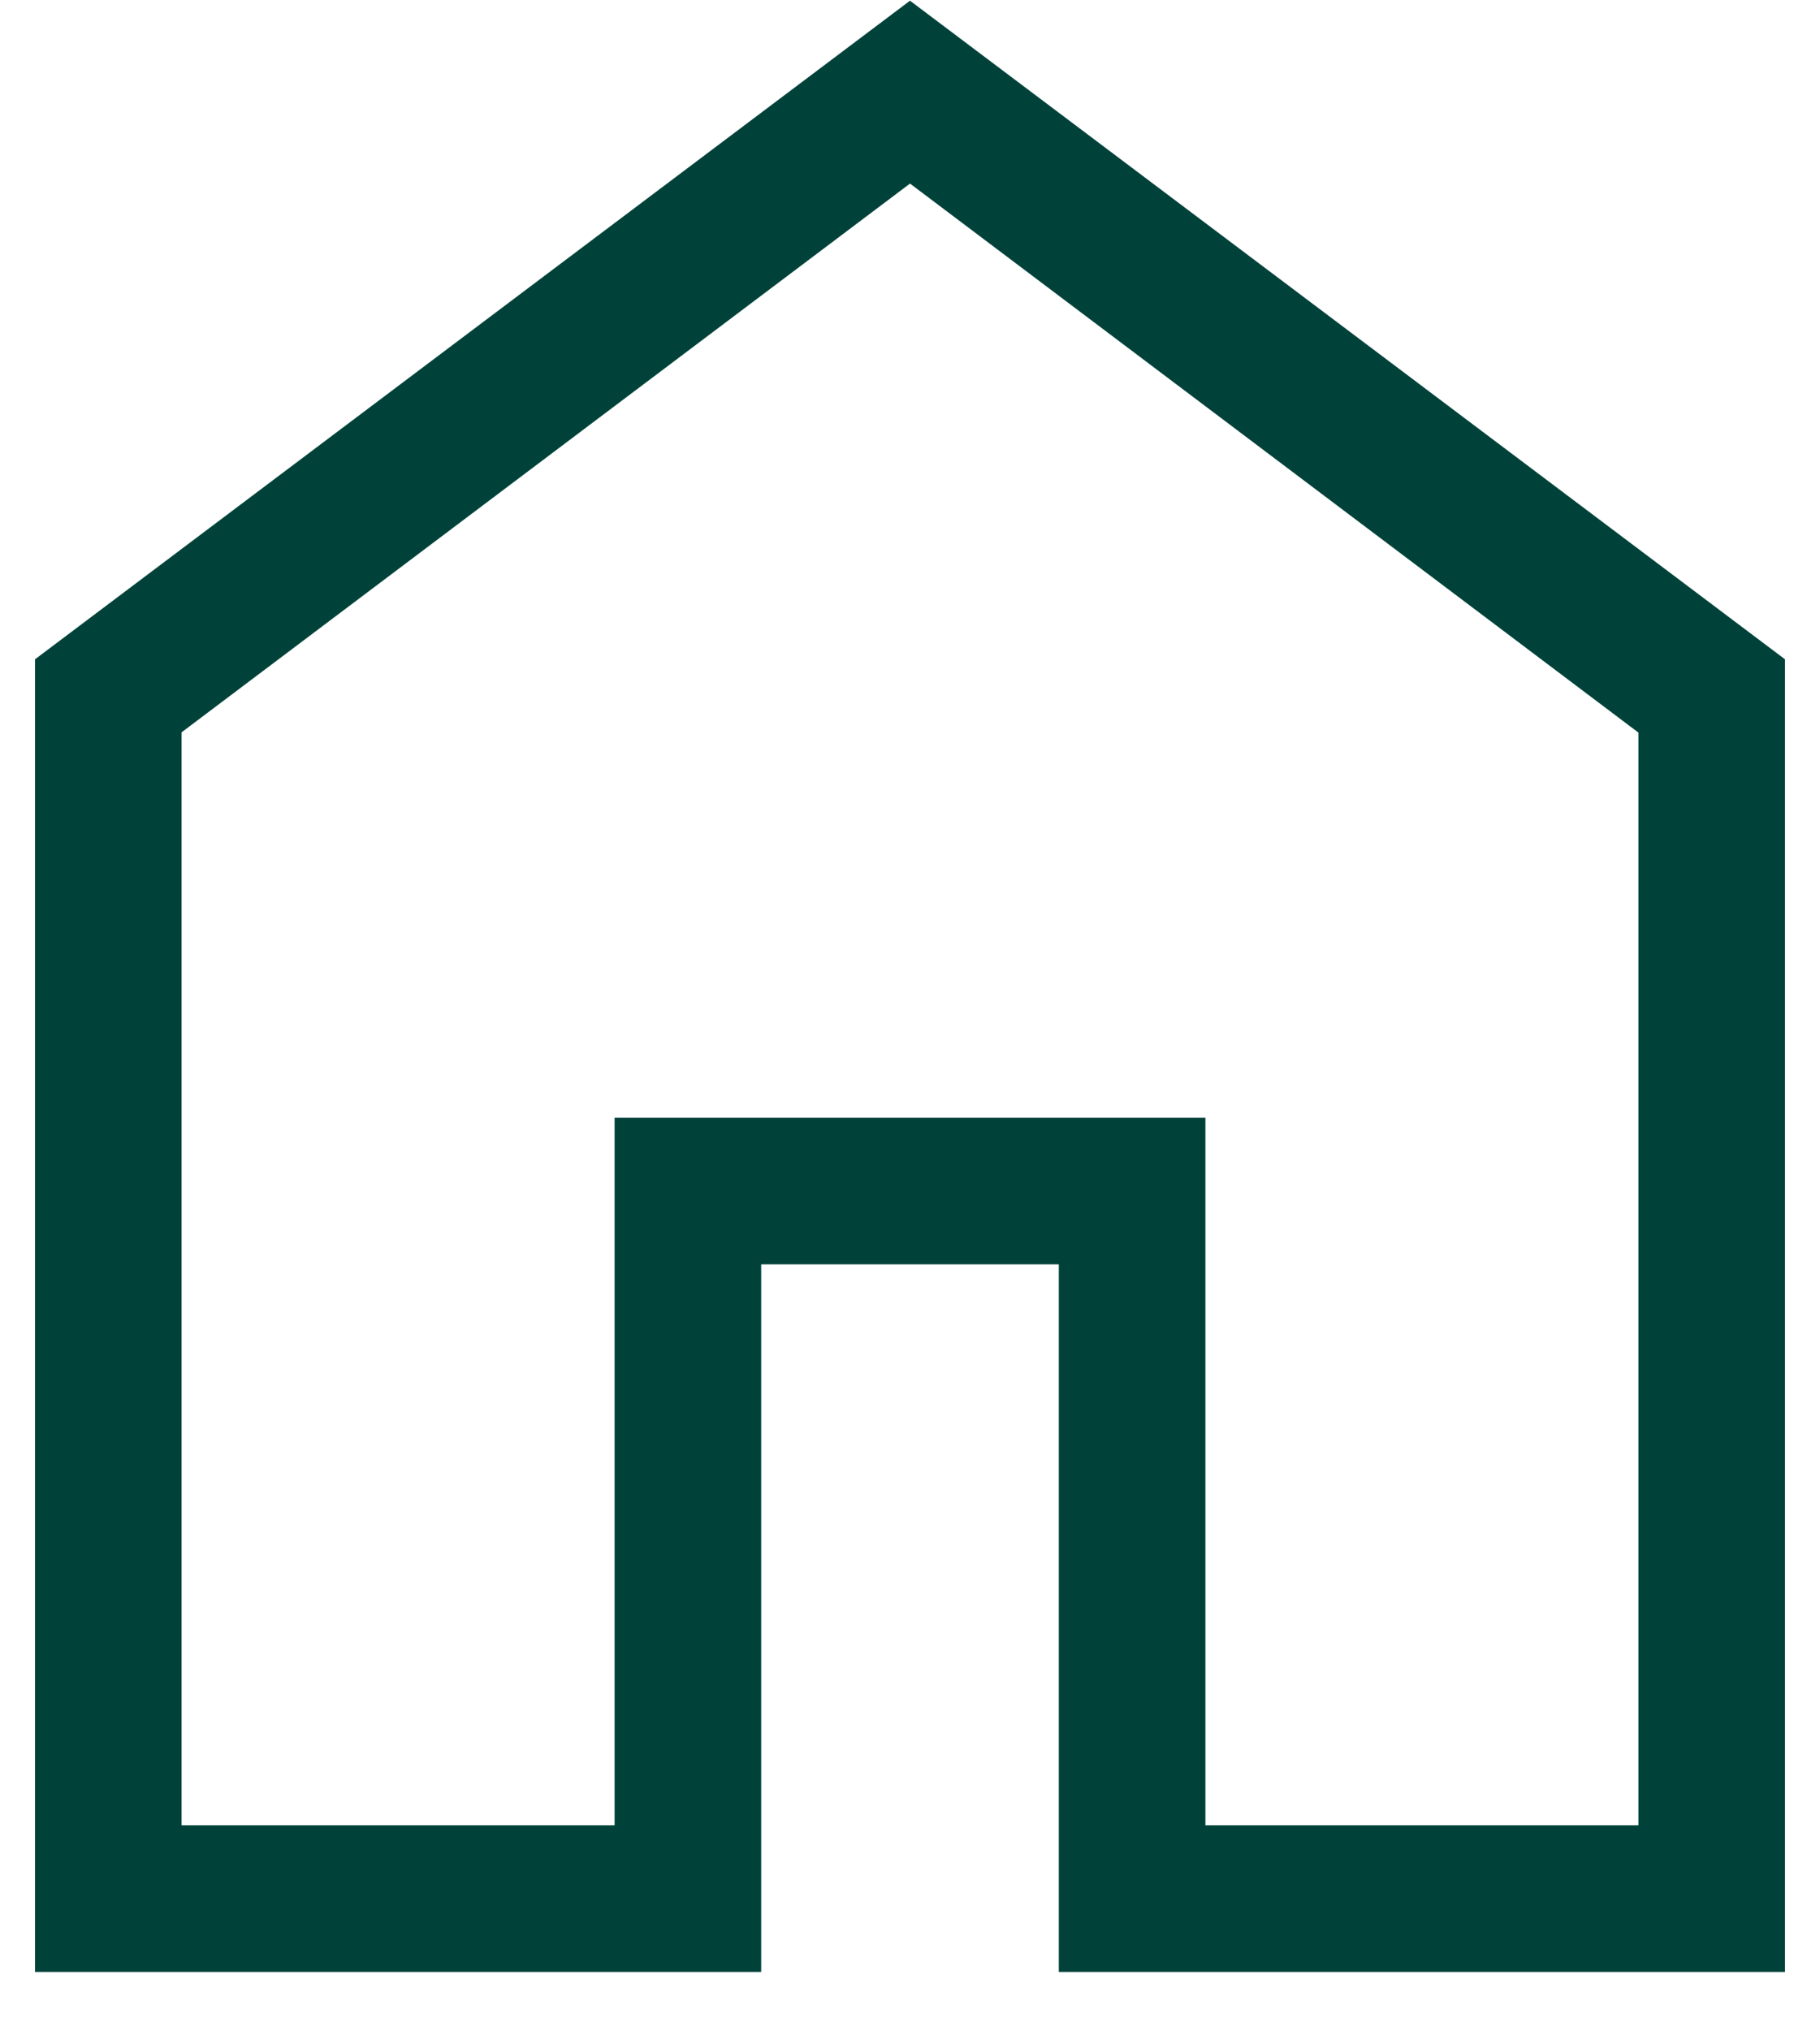 <svg width="26" height="29" viewBox="0 0 26 29" fill="none" xmlns="http://www.w3.org/2000/svg">
<path d="M2.594 26.072H8.78V15.966H17.22V26.072H23.406V10.464L13 2.622L2.594 10.46V26.072ZM0.5 28.167V9.417L13 0.01L25.5 9.417V28.167H15.126V18.059H10.874V28.167H0.5Z" fill="#004239"/>
</svg>

